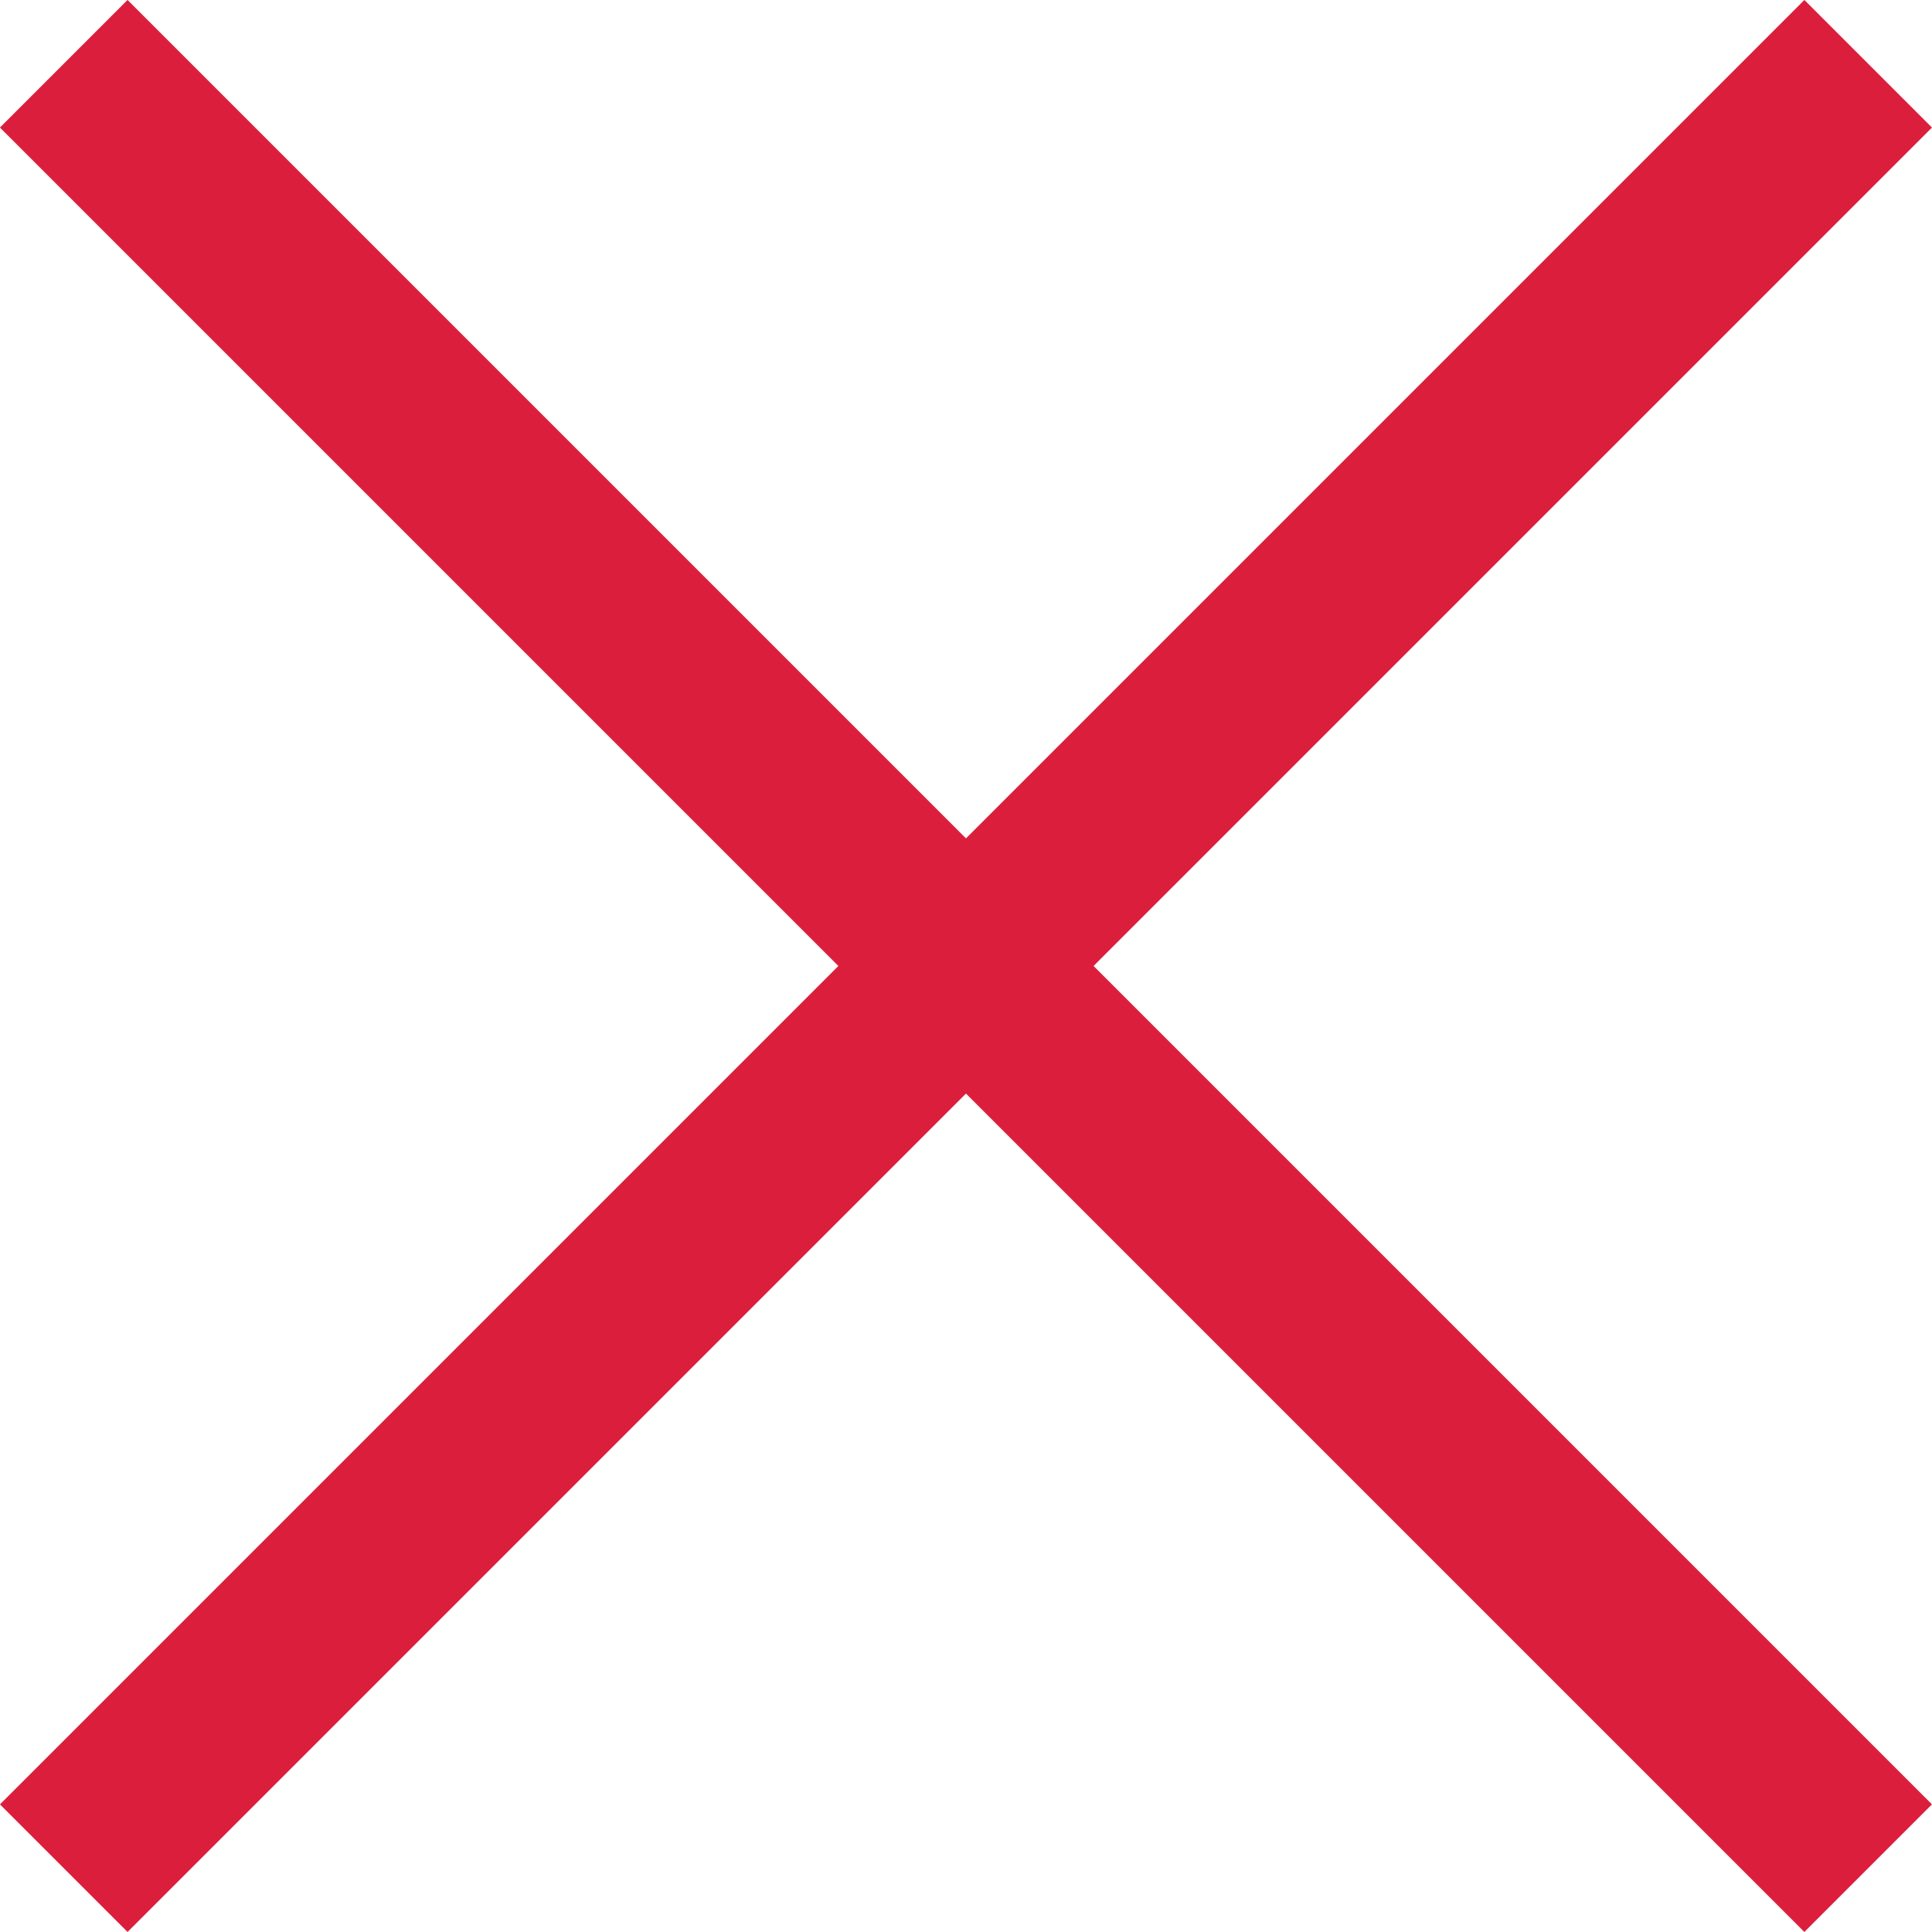 <svg xmlns="http://www.w3.org/2000/svg" width="32.121" height="32.121" viewBox="0 0 32.121 32.121">
  <g id="_" data-name="×" transform="translate(-1127.12 -139.546)">
    <line id="線_59" data-name="線 59" x2="42.426" transform="translate(1128.18 140.606) rotate(45)" fill="none" stroke="#db1e3c" stroke-width="3"/>
    <line id="線_60" data-name="線 60" x2="42.426" transform="translate(1158.18 140.606) rotate(135)" fill="none" stroke="#db1e3c" stroke-width="3"/>
  </g>
</svg>
